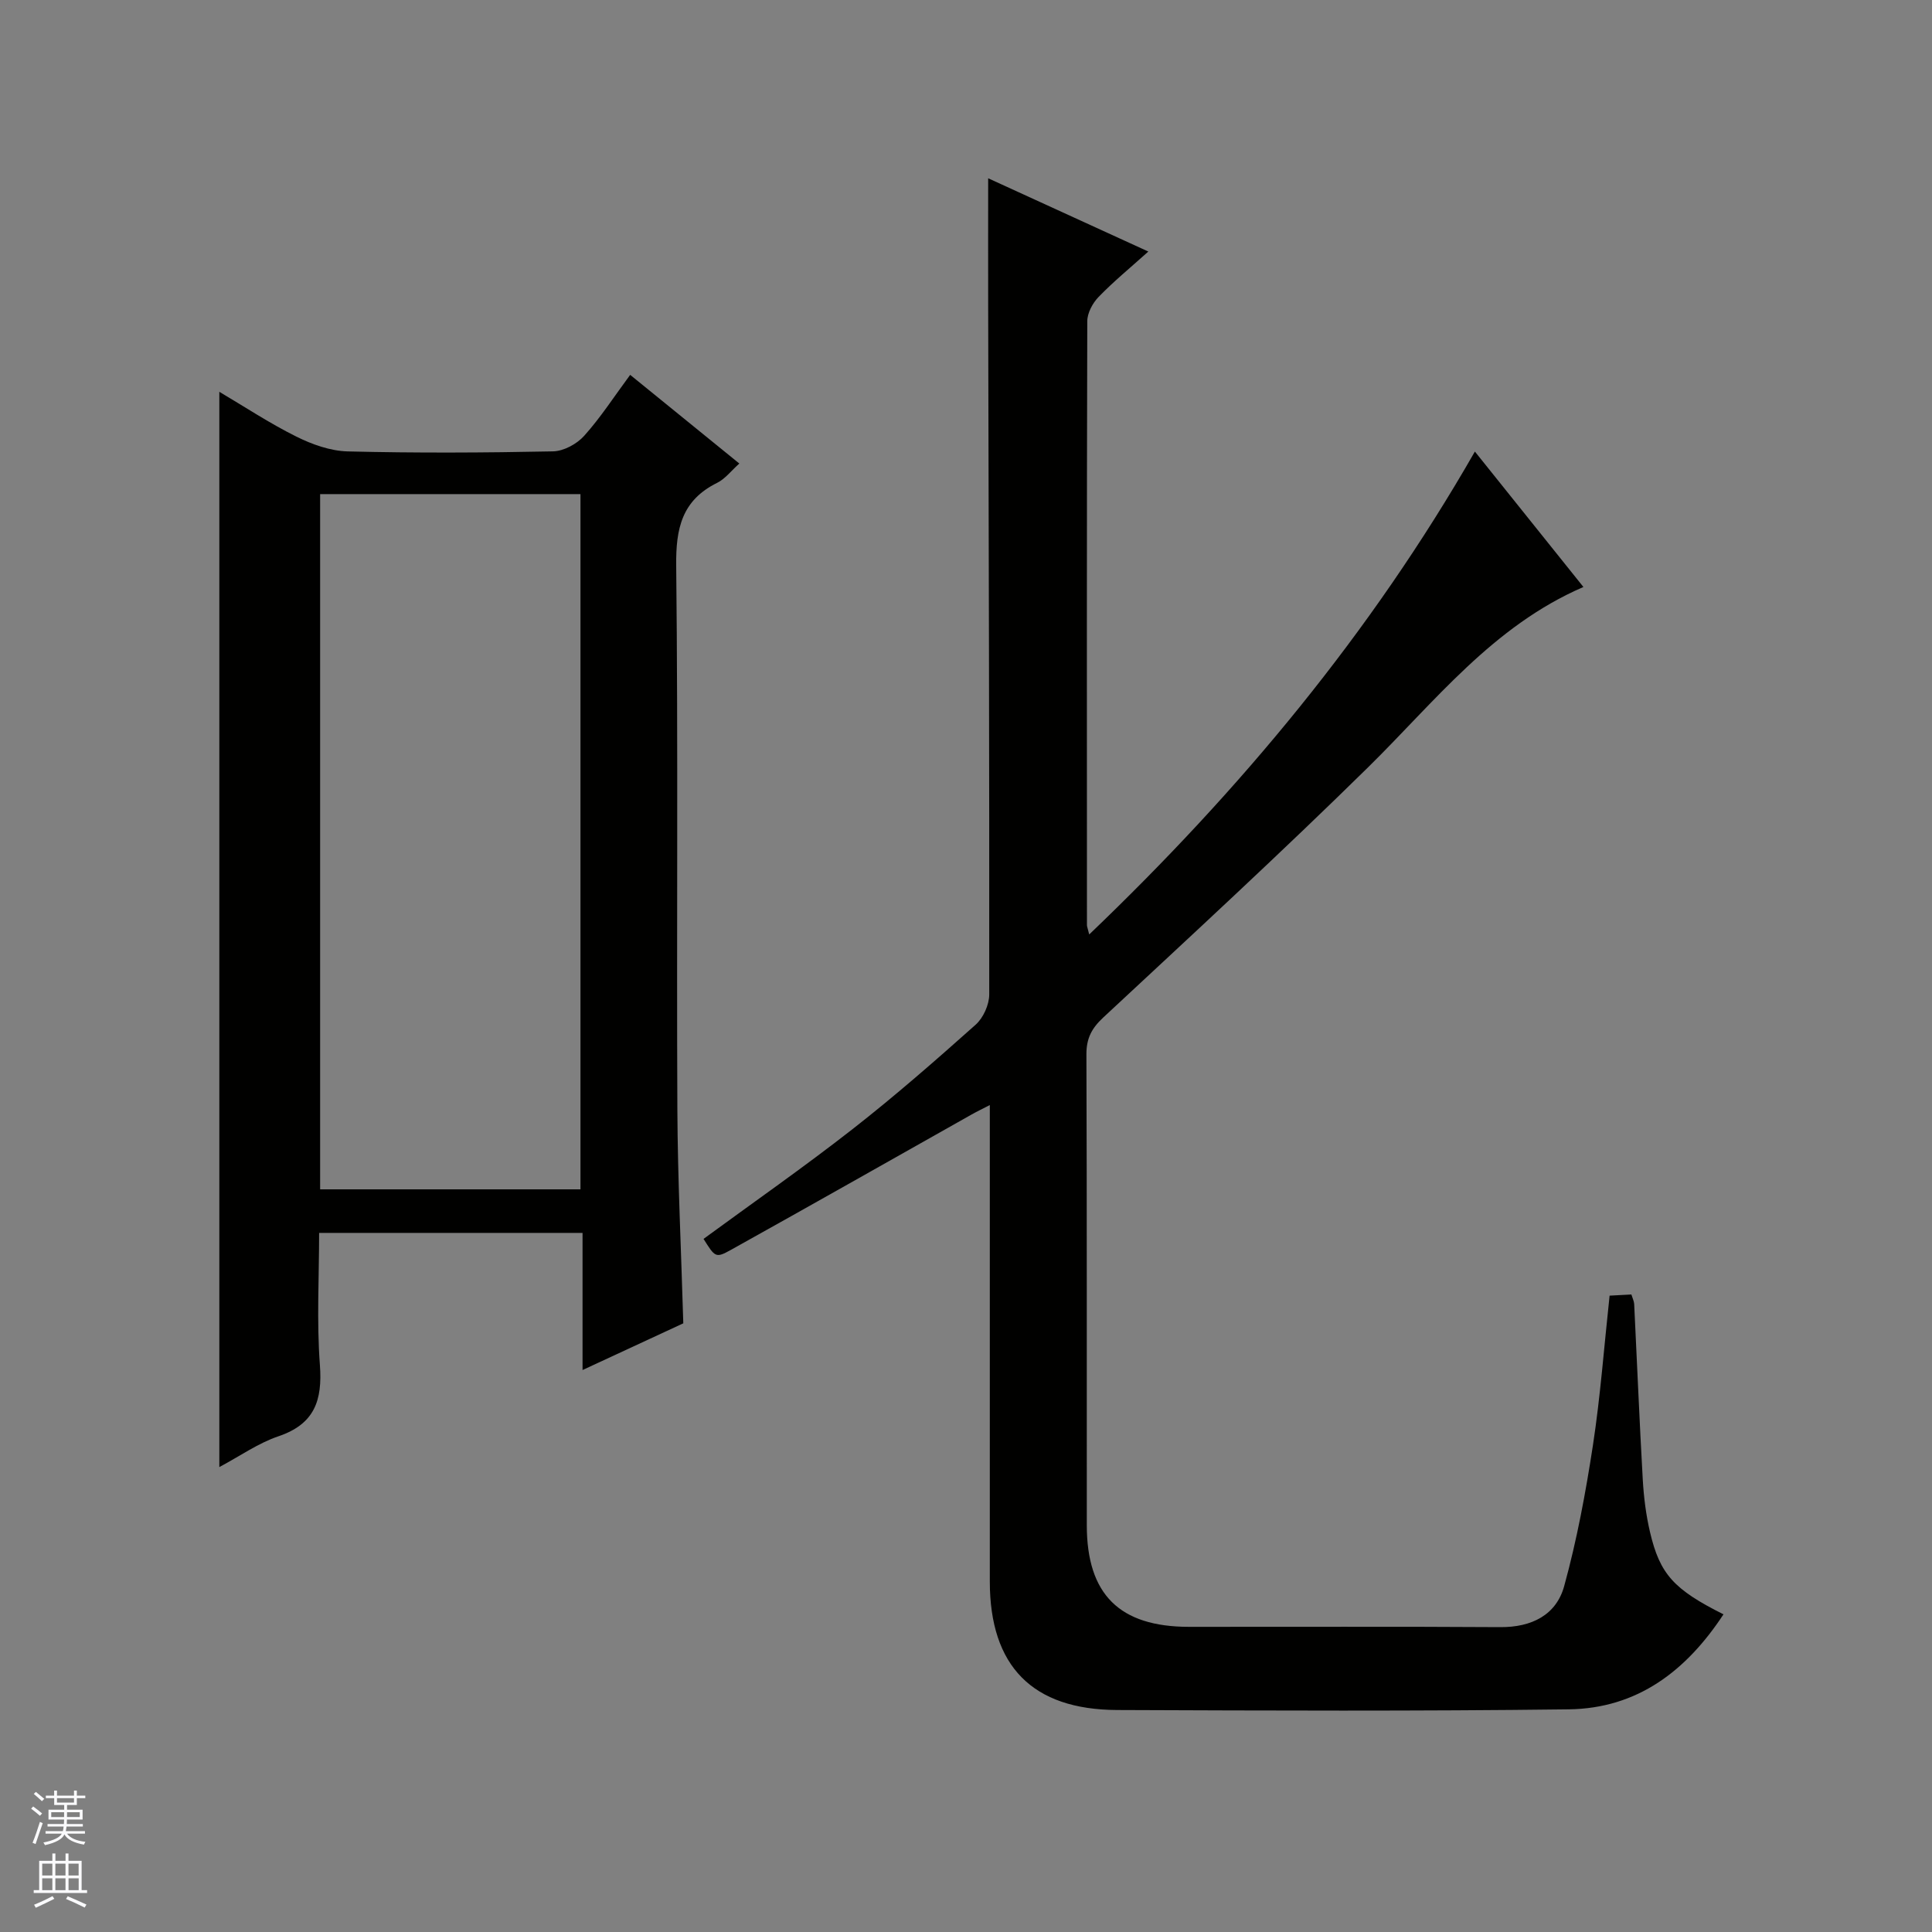 <svg enable-background="new 0 0 400 400" viewBox="0 0 400 400" xmlns="http://www.w3.org/2000/svg"><rect x="0" y="0" width="400" height="400" fill="#808080" stroke="none"/><path d="m225.51 193.47c31.31-29.94 58.32-62.4 79.85-99.98 7.62 9.51 14.96 18.67 22.47 28.04-18.77 8.1-30.77 23.75-44.6 37.35-17.92 17.62-36.41 34.65-54.81 51.78-2.41 2.24-3.5 4.33-3.49 7.63.12 32.5.06 65 .08 97.5.01 14.31 6.76 21.02 21.14 21.03 21.5.02 43-.08 64.5.06 6.45.04 11.55-2.5 13.2-8.5 2.63-9.55 4.45-19.36 5.95-29.16 1.55-10.16 2.31-20.43 3.45-30.97 1.49-.08 2.91-.16 4.51-.24.24.79.55 1.39.58 1.99.6 12.13 1.09 24.26 1.78 36.38.21 3.63.67 7.3 1.5 10.84 2.05 8.73 4.95 11.87 15.21 17.01-7.68 11.69-17.82 19.49-32.04 19.67-31.16.39-62.33.26-93.49.14-17.59-.07-26.36-9.11-26.37-26.59 0-30.83 0-61.66 0-92.5 0-1.82 0-3.63 0-6.16-1.57.81-2.68 1.34-3.74 1.94-16.63 9.37-33.23 18.79-49.91 28.07-3.11 1.73-3.24 1.49-5.62-2.3 10.29-7.54 20.77-14.85 30.83-22.71 8.78-6.86 17.19-14.22 25.51-21.64 1.58-1.41 2.81-4.14 2.81-6.26.04-47.49-.11-94.99-.22-142.48-.02-8.63 0-17.26 0-26.5 10.65 4.87 21.54 9.86 33.16 15.17-3.83 3.44-7.26 6.25-10.31 9.41-1.23 1.27-2.33 3.32-2.33 5.02-.12 41.66-.08 83.33-.07 125-.01.29.14.6.47 1.96z" fill="#010100"/><path d="m130.47 77.61c7.57 6.15 14.89 12.1 22.6 18.36-1.7 1.51-2.94 3.18-4.6 4-7.29 3.61-8.56 9.42-8.47 17.14.41 37.49.07 74.99.24 112.49.07 14.62.79 29.23 1.23 44.38-6.38 2.96-13.21 6.13-20.86 9.67 0-9.98 0-19.07 0-28.39-18.33 0-36.09 0-54.54 0 0 9.16-.52 18.29.16 27.34.55 7.35-1.11 12.24-8.59 14.77-4.17 1.41-7.91 4.07-12.23 6.37 0-74.34 0-148.15 0-222.62 5.28 3.12 10.44 6.54 15.94 9.27 3.27 1.63 7.06 2.98 10.65 3.07 14.16.35 28.33.28 42.49-.01 2.21-.04 4.95-1.53 6.46-3.22 3.43-3.82 6.23-8.18 9.52-12.62zm-10.29 168.63c0-48.24 0-96.11 0-143.94-18.17 0-35.93 0-53.9 0v143.94z" fill="#010100"/><g fill="#fafafc"><path d="m6.45 374.46.42-.45c.65.47 1.27.95 1.85 1.44l-.45.49c-.66-.56-1.26-1.06-1.83-1.48m.93 7.33-.63-.26c.55-1.36 1.05-2.8 1.52-4.33.19.1.38.19.59.27-.46 1.29-.95 2.73-1.48 4.32m-.38-10.38.44-.42c.43.34 1.01.82 1.74 1.44l-.49.49c-.53-.51-1.09-1.01-1.69-1.51m2.5.35h1.72v-1.04h.59v1.04h3.52v-1.04h.59v1.04h1.75v.53h-1.75v1.42h-2.03v.97h3.22v2.03h-3.24c0 .35-.01.66-.03.93h3.32v.53h-3.37c-.03.27-.08.58-.15.94h3.96v.53h-3.71c.67.92 1.93 1.48 3.79 1.68-.13.24-.23.44-.29.59-2.13-.38-3.48-1.08-4.04-2.12-.43.97-1.77 1.72-4.03 2.23-.09-.19-.2-.37-.33-.55 2.1-.42 3.37-1.03 3.81-1.83h-3.36v-.53h3.58c.08-.29.13-.61.16-.94h-3.33v-.53h3.39c.02-.27.04-.58.04-.93h-3.23v-2.03h3.25v-.97h-2.07v-1.42h-1.73zm1.12 3.44v1h2.65c.01-.3.02-.44.01-.4v-.25-.35zm1.19-2h3.52v-.91h-3.52zm4.71 2h-2.63v.59c0 .15-.01.28-.01.4h2.64z"/><path d="m13.55 383.74h.63v1.52h2.72v6.07h1.13v.6h-11.05v-.6h1.13v-6.07h2.73v-1.52h.63v1.52h2.1v-1.52zm-2.68 8.83.38.56c-1.24.63-2.53 1.25-3.85 1.85-.1-.21-.21-.42-.34-.63 1.36-.55 2.63-1.15 3.81-1.78m-2.13-4.27h2.1v-2.45h-2.1zm0 3.04h2.1v-2.46h-2.1zm2.72-3.04h2.1v-2.45h-2.1zm0 3.04h2.1v-2.46h-2.1zm6.07 3.6c-1.41-.71-2.7-1.3-3.86-1.78l.35-.56c1.45.62 2.75 1.19 3.88 1.72zm-1.25-9.09h-2.1v2.45h2.1zm-2.09 5.49h2.1v-2.46h-2.1z"/></g></svg>